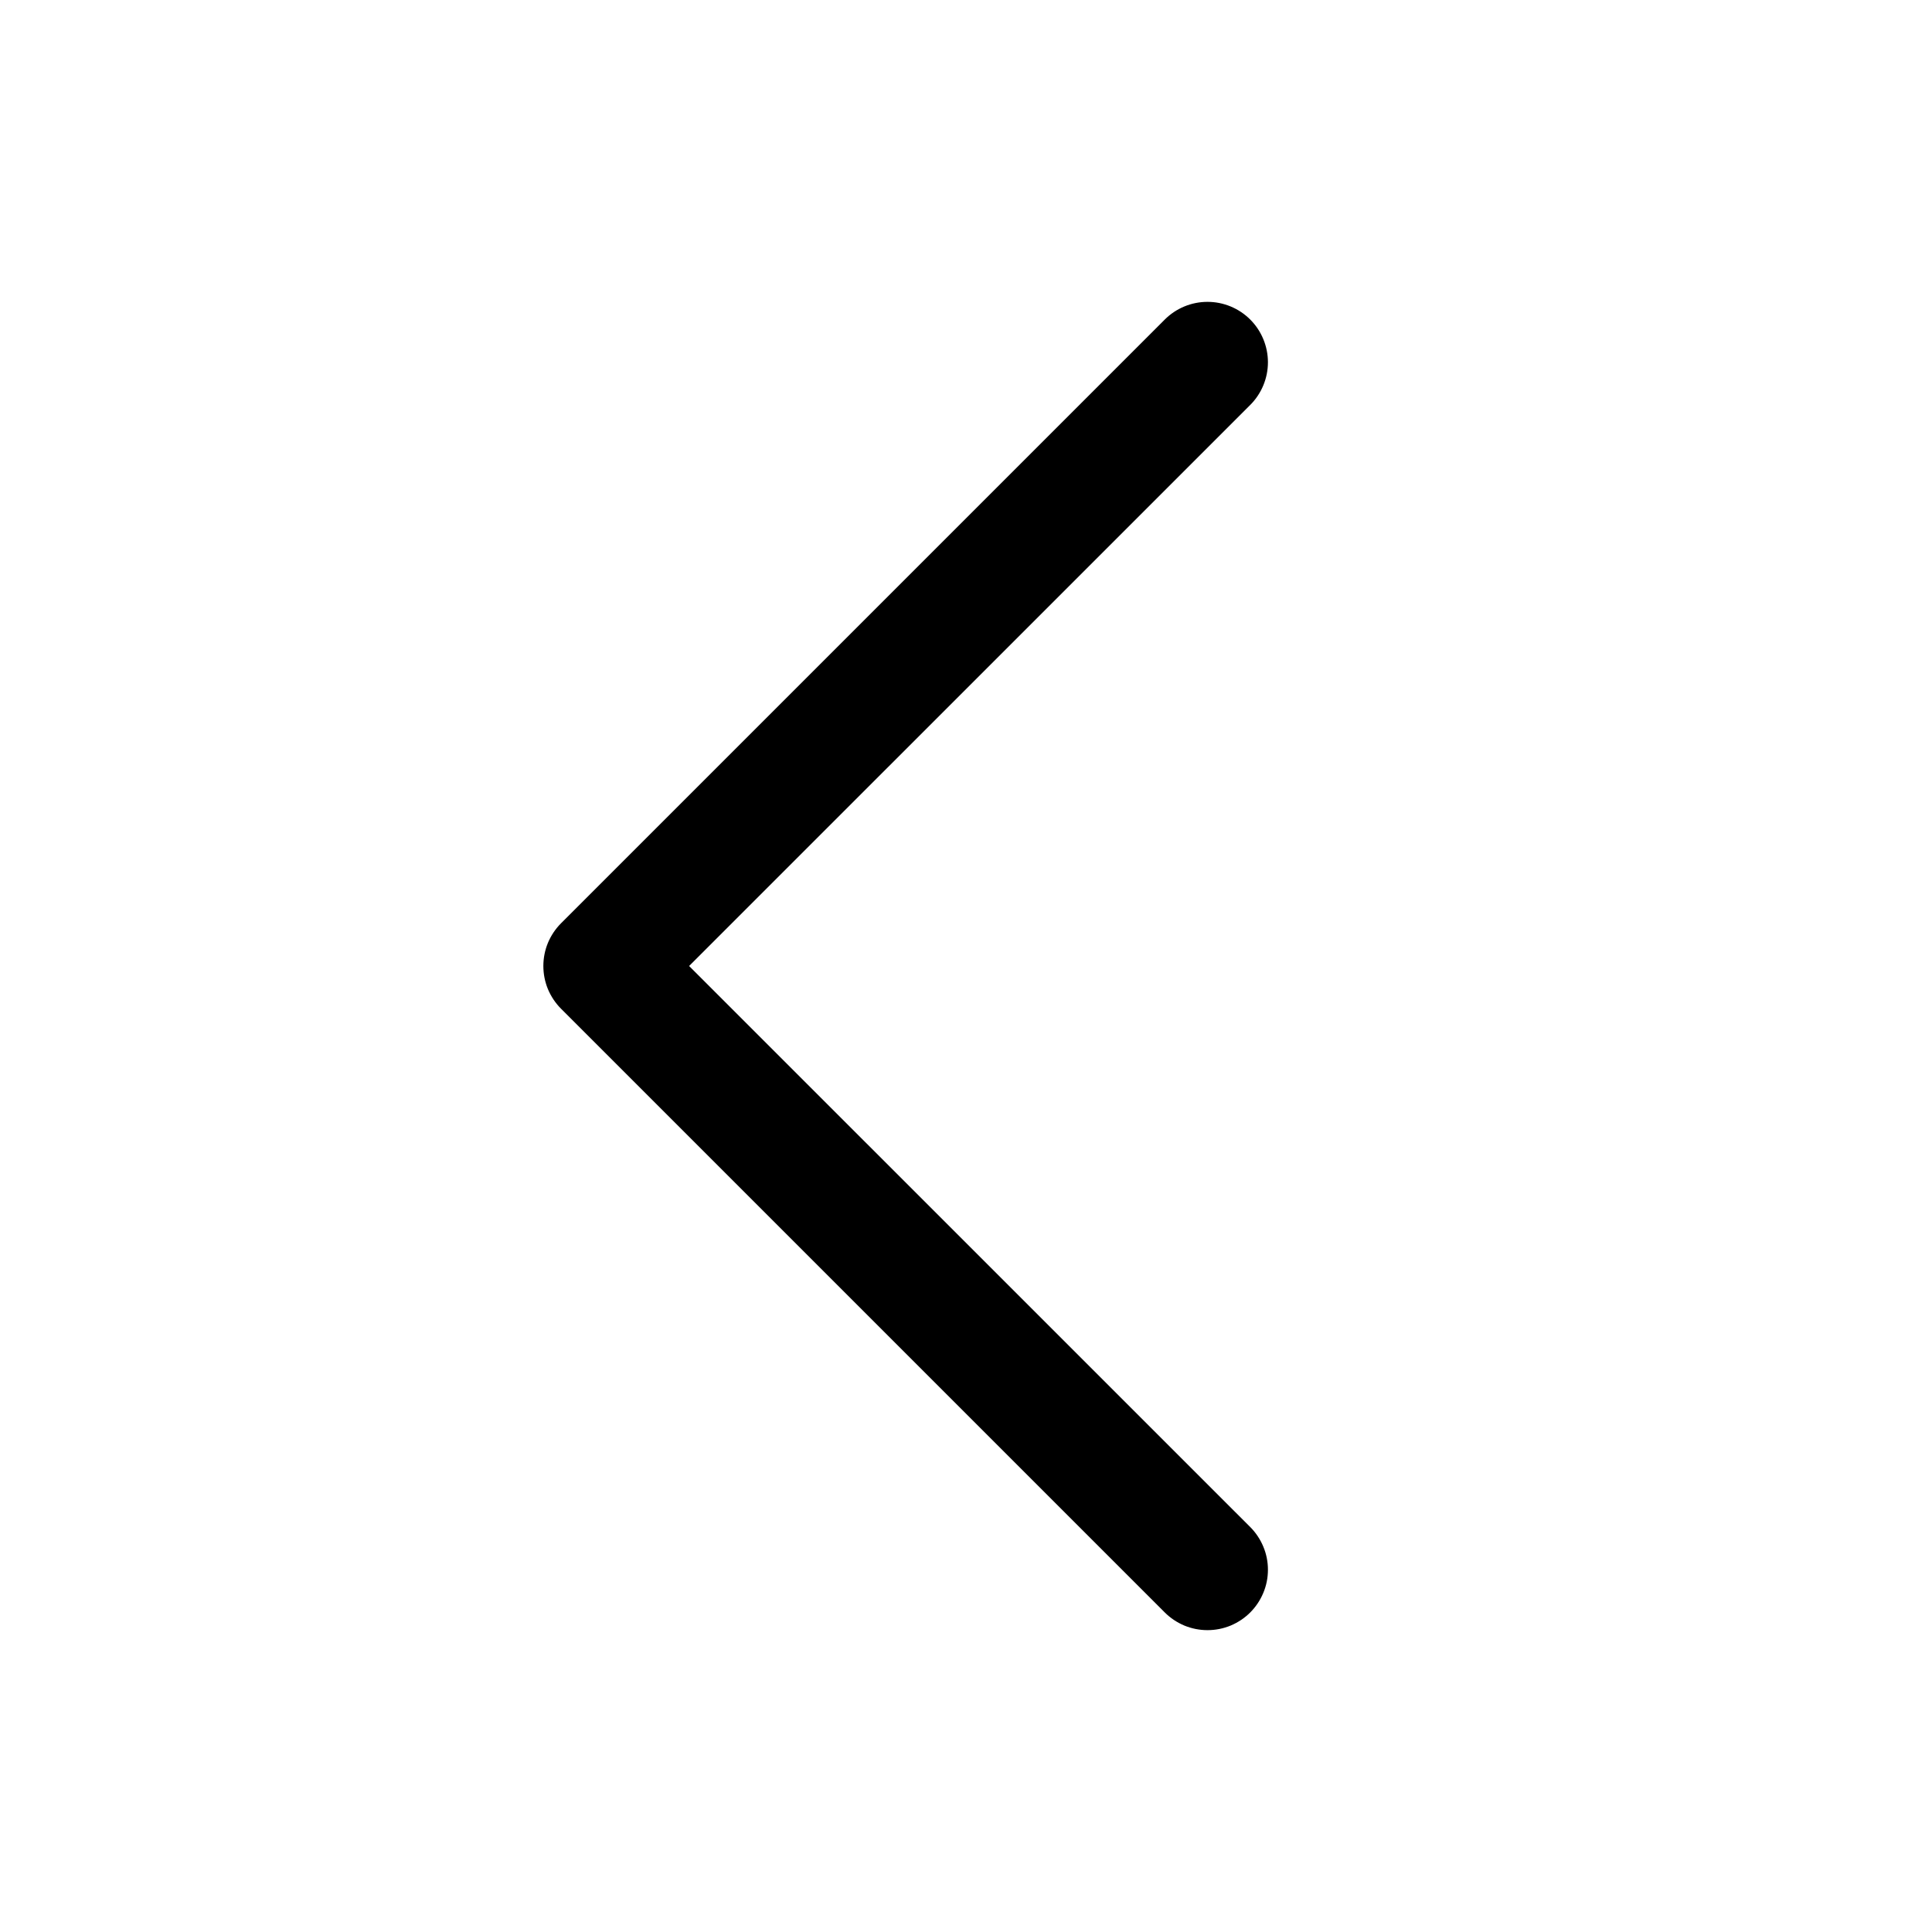 <svg preserveAspectRatio="none" width="100%" height="100%" overflow="visible" style="display: block;" viewBox="0 0 25 25" fill="none" xmlns="http://www.w3.org/2000/svg">
<g id="kEw1mnXoxbH5B6L1pZTKejD8.svg">
<path id="Vector" d="M16.178 19.76C16.25 19.832 16.308 19.919 16.347 20.013C16.387 20.108 16.407 20.21 16.407 20.312C16.407 20.415 16.387 20.517 16.347 20.612C16.308 20.706 16.25 20.793 16.178 20.865C16.105 20.938 16.019 20.995 15.924 21.035C15.829 21.074 15.728 21.094 15.625 21.094C15.522 21.094 15.421 21.074 15.326 21.035C15.231 20.995 15.145 20.938 15.072 20.865L7.26 13.053C7.187 12.98 7.13 12.894 7.09 12.799C7.051 12.704 7.031 12.603 7.031 12.5C7.031 12.397 7.051 12.296 7.09 12.201C7.13 12.106 7.187 12.02 7.26 11.947L15.072 4.135C15.219 3.988 15.418 3.906 15.625 3.906C15.832 3.906 16.031 3.988 16.178 4.135C16.324 4.281 16.407 4.48 16.407 4.688C16.407 4.895 16.324 5.094 16.178 5.24L8.917 12.5L16.178 19.76Z" fill="black"/>
</g>
</svg>
